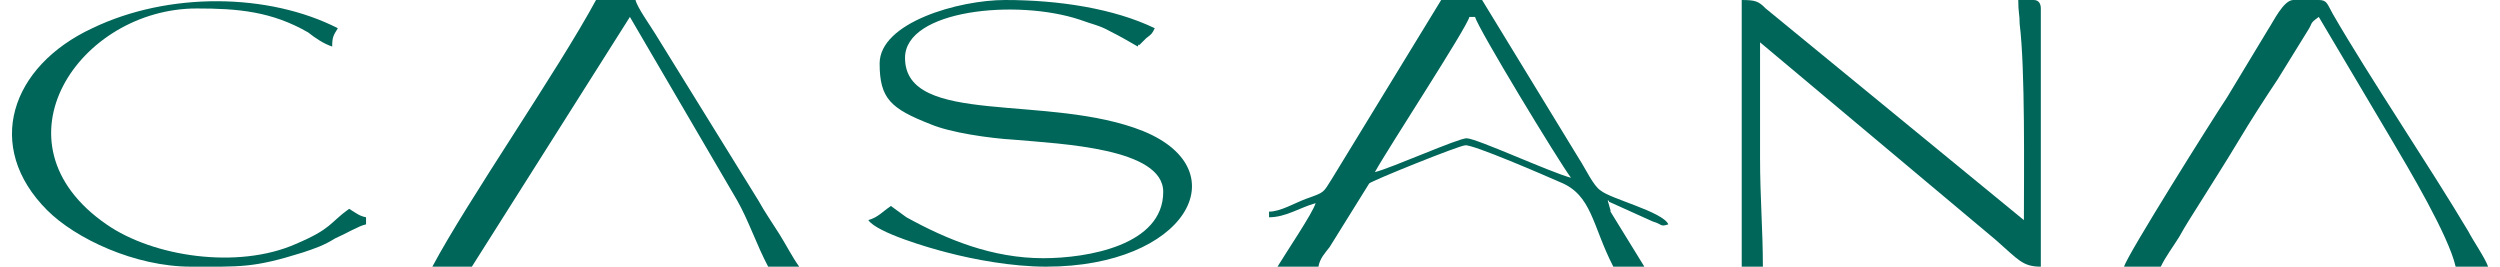 <?xml version="1.0" encoding="UTF-8"?> <svg xmlns="http://www.w3.org/2000/svg" xmlns:xlink="http://www.w3.org/1999/xlink" xml:space="preserve" width="150px" height="16px" version="1.1" style="shape-rendering:geometricPrecision; text-rendering:geometricPrecision; image-rendering:optimizeQuality; fill-rule:evenodd; clip-rule:evenodd" viewBox="0 0 17.55 1.89"> <defs> <style type="text/css"> .fil0 {fill:#006659} </style> </defs> <g id="Layer_x0020_1">  <g id="_2973402445248"> <path class="fil0" d="M12.26 1.89l0.15 0c0,-0.26 -0.02,-0.49 -0.02,-0.77 0,-0.27 0,-0.54 0,-0.82l1.67 1.4c0.16,0.14 0.19,0.19 0.32,0.19l0 -1.83c0,-0.04 -0.02,-0.06 -0.05,-0.06l-0.11 0c0,0.09 0.01,0.1 0.01,0.17 0.04,0.32 0.03,1.06 0.03,1.39l-1.83 -1.5c-0.05,-0.05 -0.07,-0.06 -0.17,-0.06l0 1.89z"></path> <path class="fil0" d="M6.15 0.45c0,0.25 0.08,0.32 0.36,0.43 0.14,0.06 0.42,0.1 0.59,0.11 0.34,0.03 1.06,0.06 1.06,0.37 0,0.38 -0.54,0.47 -0.85,0.47 -0.36,0 -0.68,-0.13 -0.97,-0.29l-0.11 -0.08c-0.06,0.04 -0.09,0.08 -0.16,0.1 0.06,0.09 0.44,0.2 0.56,0.23 0.19,0.05 0.46,0.1 0.7,0.1 0.99,0 1.37,-0.68 0.69,-0.96 -0.67,-0.27 -1.69,-0.03 -1.69,-0.52 0,-0.34 0.79,-0.42 1.24,-0.27 0.08,0.03 0.14,0.04 0.21,0.08 0.08,0.04 0.13,0.07 0.2,0.11 0,-0.01 0.01,-0.02 0.01,-0.01 0,0 0.01,-0.01 0.02,-0.02 0.02,-0.02 0.01,-0.01 0.03,-0.03 0.04,-0.03 0.04,-0.03 0.06,-0.07 -0.29,-0.14 -0.68,-0.2 -1.06,-0.2 -0.33,0 -0.89,0.16 -0.89,0.45z"></path> <path class="fil0" d="M11.31 1.42c0,0 0.01,0 0.01,0.01l0.31 0.14c0.07,0.02 0.05,0.04 0.11,0.02 -0.04,-0.09 -0.41,-0.18 -0.48,-0.24 -0.05,-0.03 -0.11,-0.16 -0.15,-0.22l-0.69 -1.13 -0.29 0 -0.77 1.26c-0.07,0.11 -0.05,0.1 -0.19,0.15 -0.08,0.03 -0.18,0.09 -0.26,0.09l0 0.04c0.12,0 0.22,-0.07 0.33,-0.1 -0.02,0.07 -0.21,0.35 -0.27,0.45l0.29 0c0.01,-0.06 0.05,-0.1 0.08,-0.14l0.28 -0.45c0.02,-0.02 0.64,-0.27 0.68,-0.27 0.05,-0.01 0.58,0.22 0.67,0.26 0.23,0.09 0.23,0.31 0.38,0.6l0.22 0 -0.24 -0.39c0,0 0,-0.01 0,-0.01l-0.02 -0.07zm-1.65 -0.2c0.1,-0.18 0.65,-1.02 0.67,-1.1l0.04 0c0.02,0.08 0.59,1.02 0.68,1.14 -0.15,-0.04 -0.67,-0.28 -0.74,-0.28 -0.06,0 -0.53,0.21 -0.65,0.24z"></path> <path class="fil0" d="M2.98 1.89l0.28 0 1.12 -1.77 0.76 1.3c0.08,0.14 0.14,0.32 0.22,0.47l0.22 0c-0.05,-0.07 -0.09,-0.15 -0.14,-0.23 -0.05,-0.08 -0.1,-0.15 -0.15,-0.24l-0.73 -1.18c-0.03,-0.05 -0.13,-0.19 -0.14,-0.24l-0.28 0c-0.27,0.5 -0.91,1.42 -1.16,1.89z"></path> <path class="fil0" d="M14.97 1.89l0.26 0c0.04,-0.08 0.08,-0.13 0.13,-0.21 0.05,-0.09 0.09,-0.15 0.14,-0.23 0.1,-0.16 0.19,-0.3 0.28,-0.45 0.09,-0.15 0.18,-0.29 0.28,-0.44l0.21 -0.34c0.04,-0.06 0.01,-0.05 0.08,-0.1l0.51 0.86c0.13,0.22 0.41,0.69 0.46,0.91l0.23 0c-0.02,-0.06 -0.11,-0.19 -0.14,-0.25 -0.28,-0.47 -0.7,-1.09 -0.96,-1.54 -0.04,-0.07 -0.04,-0.1 -0.1,-0.1l-0.18 0c-0.07,0 -0.14,0.15 -0.18,0.21l-0.29 0.48c-0.1,0.15 -0.71,1.12 -0.73,1.2z"></path> <path class="fil0" d="M1.27 1.89c0.35,0 0.44,0.01 0.79,-0.1 0.09,-0.03 0.15,-0.05 0.23,-0.1 0.07,-0.03 0.17,-0.09 0.22,-0.1l0 -0.05c-0.05,-0.01 -0.07,-0.03 -0.12,-0.06 -0.14,0.1 -0.12,0.14 -0.38,0.25 -0.41,0.18 -1.01,0.09 -1.34,-0.14 -0.84,-0.58 -0.19,-1.53 0.64,-1.53 0.29,0 0.53,0.02 0.79,0.17 0.05,0.04 0.11,0.08 0.17,0.1 0,-0.07 0.01,-0.08 0.04,-0.13 -0.49,-0.25 -1.2,-0.26 -1.74,0 -0.58,0.27 -0.77,0.84 -0.32,1.29 0.2,0.2 0.62,0.4 1.02,0.4z"></path> </g> </g> </svg> 